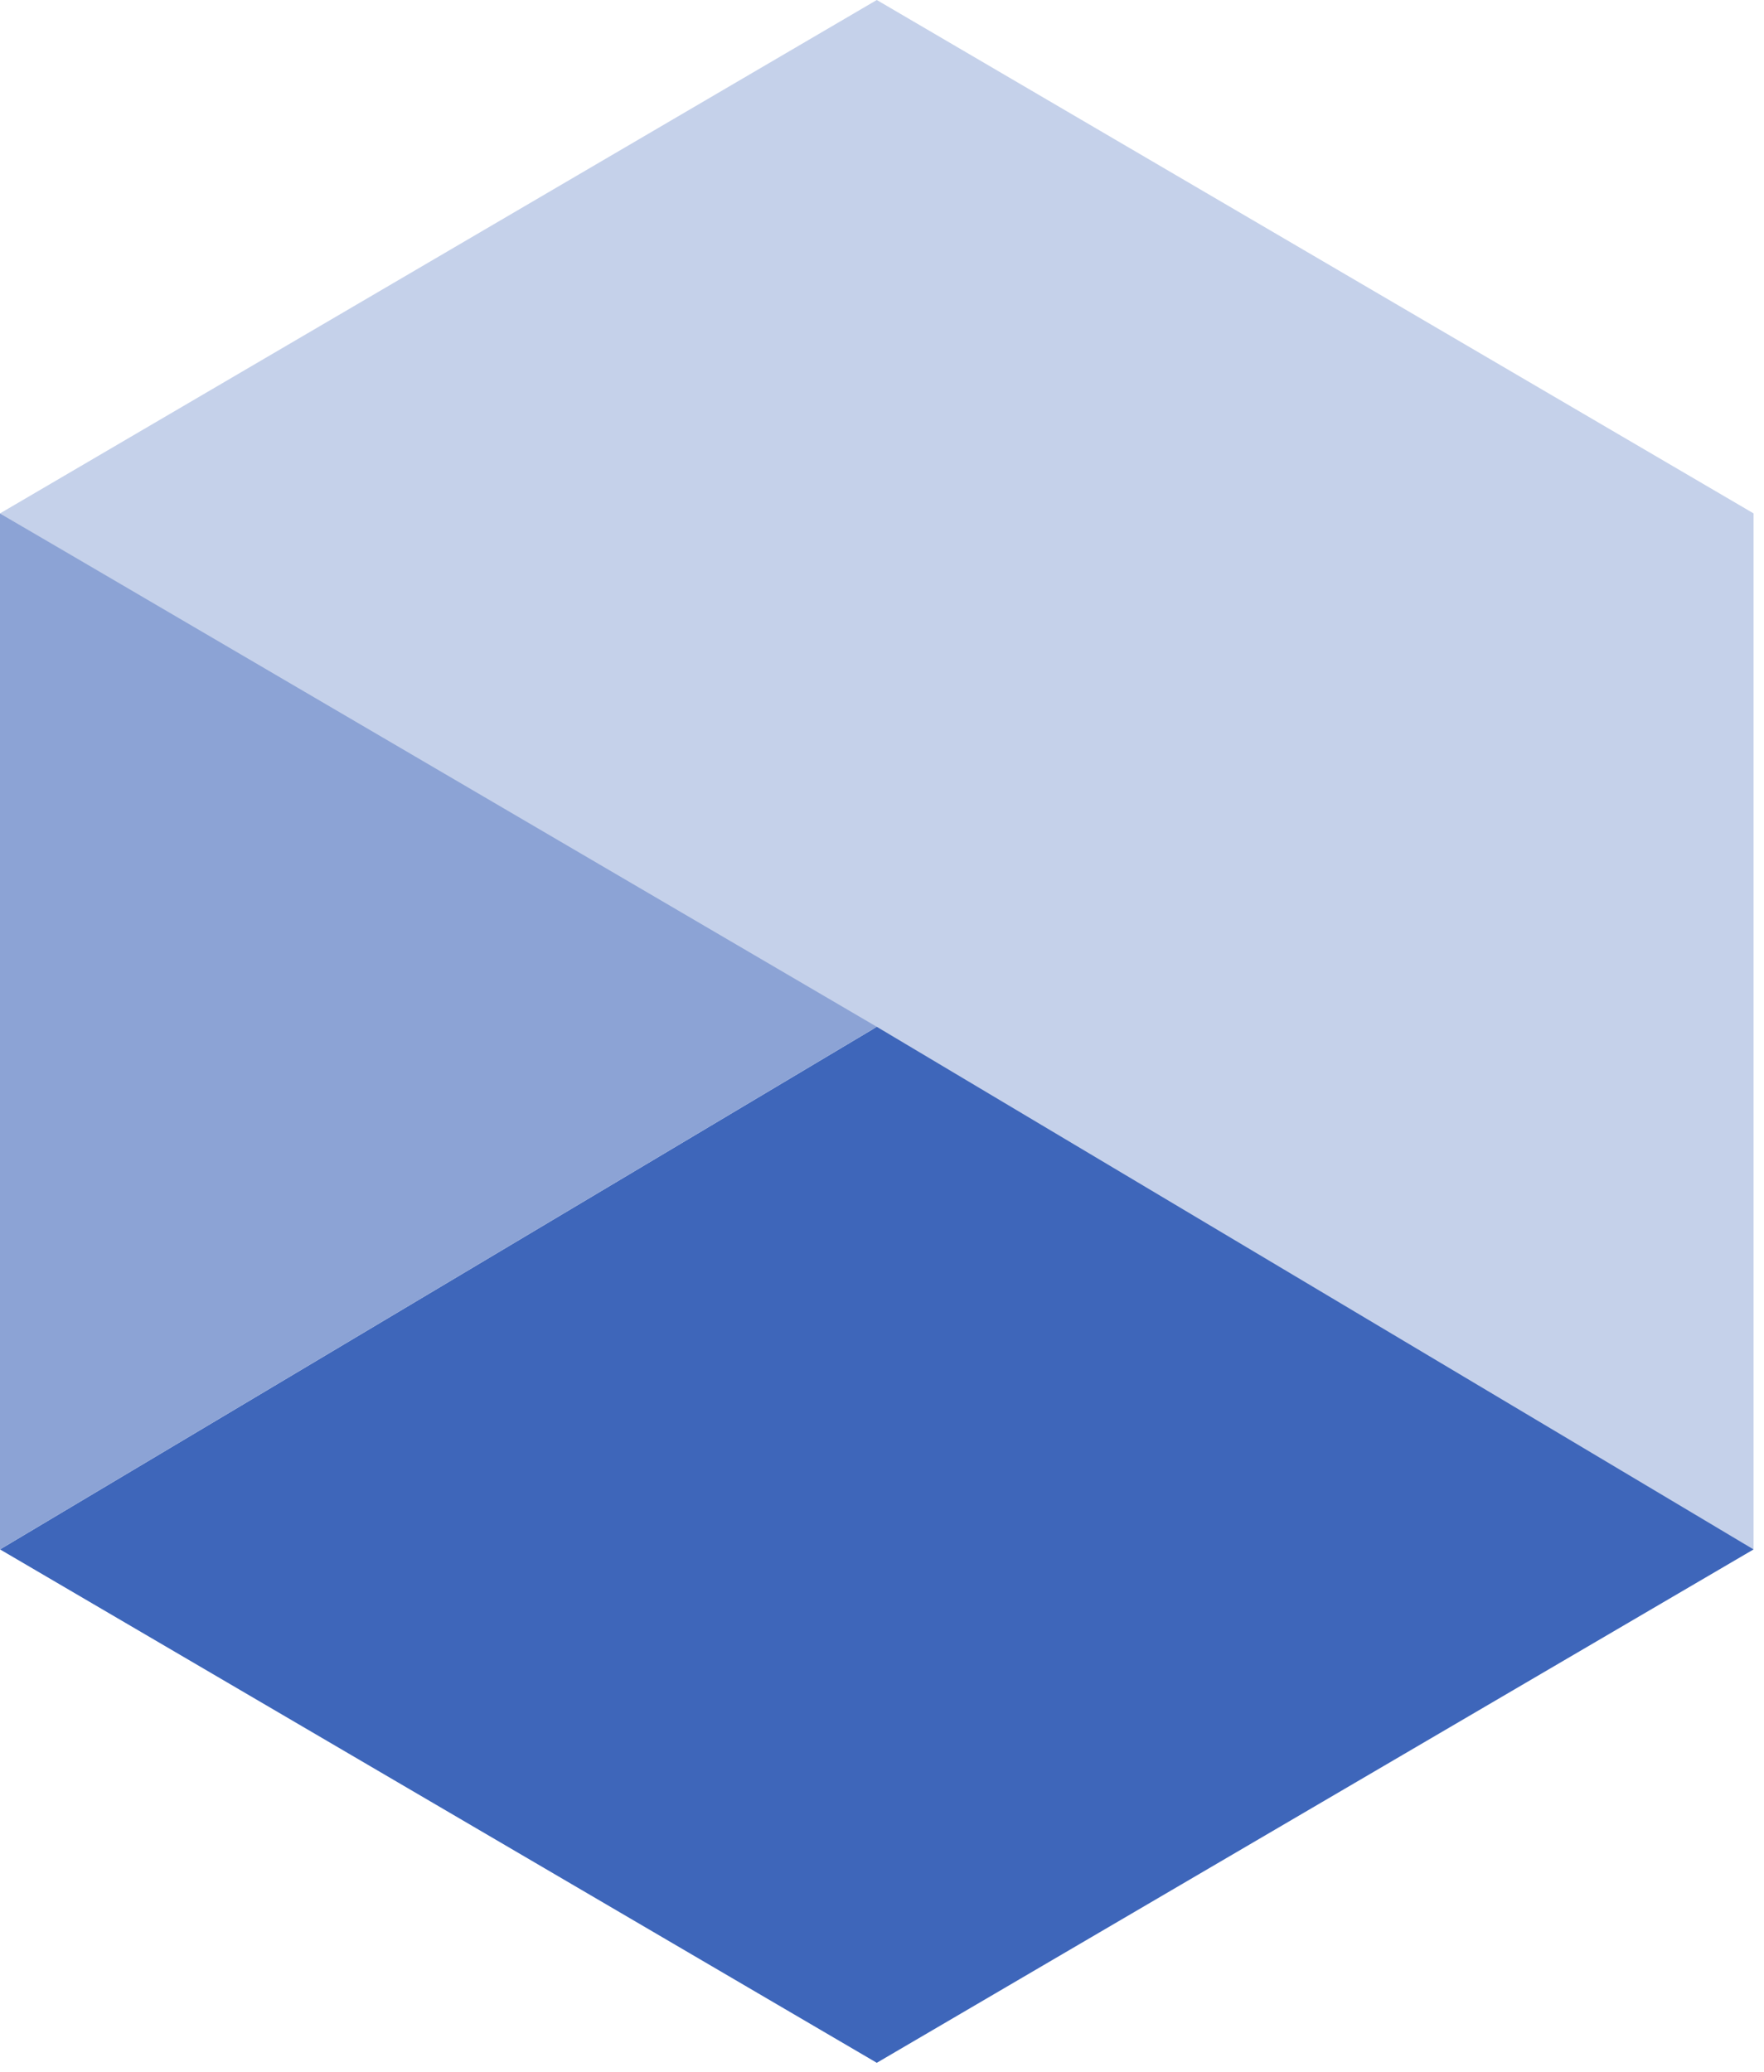 <?xml version="1.0" encoding="UTF-8"?> <svg xmlns="http://www.w3.org/2000/svg" width="63" height="74" viewBox="0 0 63 74" fill="none"><path d="M31.314 0L0 18.339L62.628 55.345V18.339L31.314 0Z" fill="#C5D1EA"></path><path d="M31.314 36.678L0 55.345L31.314 73.684L62.628 55.345L31.314 36.678Z" fill="#3E66BA"></path><path d="M31.314 36.678L0 18.339V55.345L31.314 36.678Z" fill="#8CA3D5"></path></svg> 